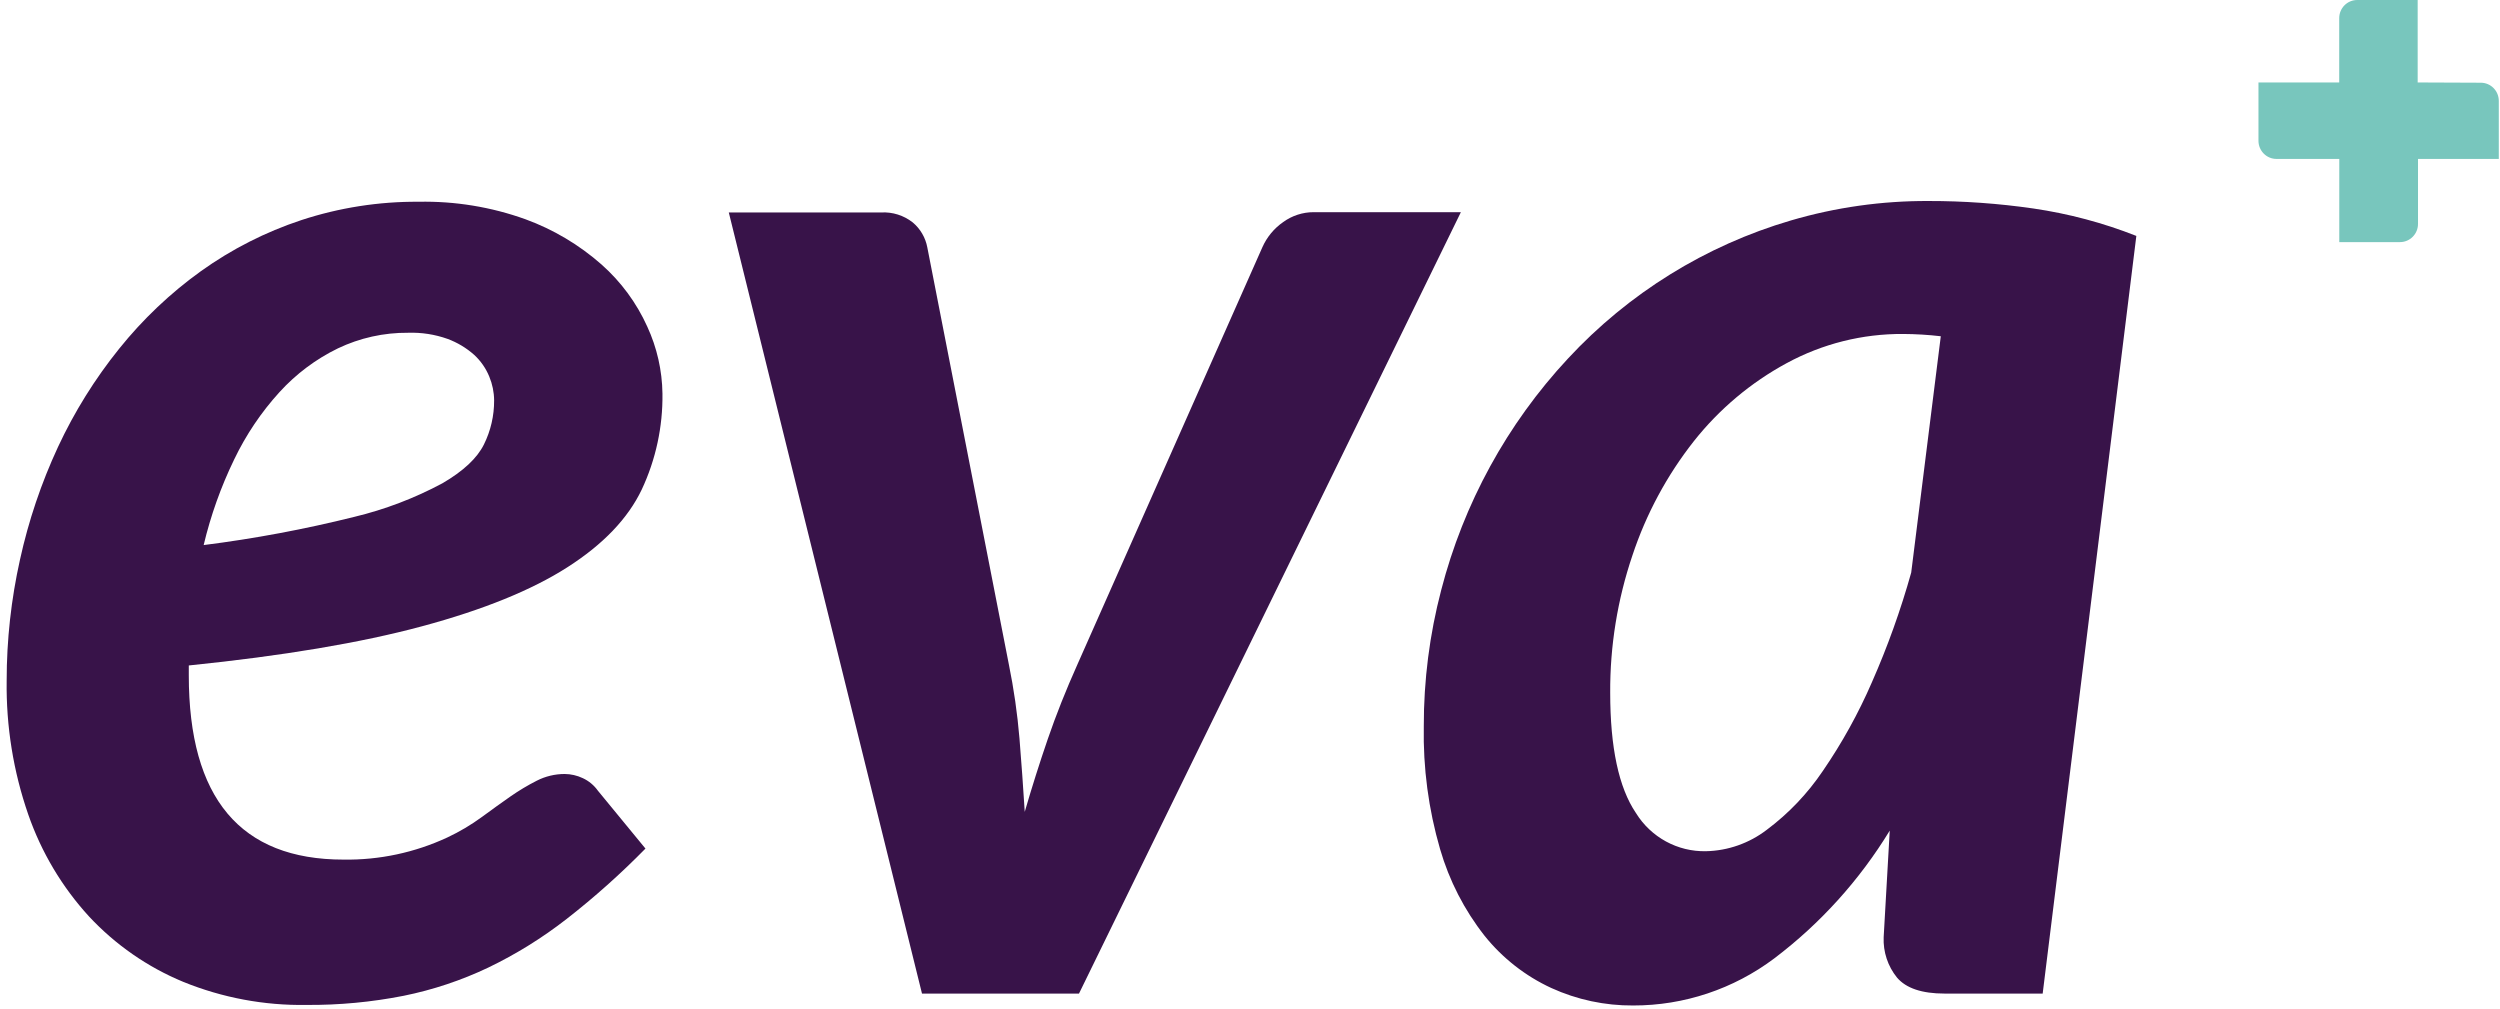 <?xml version="1.0"?>

<svg width="114" height="46" viewBox="0 0 114 46" version="1.1" xmlns="http://www.w3.org/2000/svg" xmlns:xlink="http://www.w3.org/1999/xlink">  <title>logo-evaplus-color</title> <desc>Created with Sketch.</desc> <defs></defs> <g id="Page-1" stroke="none" stroke-width="1" fill="none" fill-rule="evenodd"> <g id="logo-evaplus-color" fill-rule="nonzero"> <path d="M110.246,3.76 L110.246,0 L107.488,0 C107.035,-2.80010453e-17 106.668,0.371 106.668,0.828 L106.668,3.76 L102.986,3.76 L102.986,6.419 C102.986,6.876 103.354,7.247 103.807,7.247 L106.671,7.247 L106.671,11.04 L109.44,11.04 C109.893,11.04 110.261,10.669 110.261,10.212 L110.261,7.247 L113.945,7.247 L113.945,4.6 C113.945,4.143 113.578,3.772 113.124,3.772 L110.246,3.76 Z" id="Shape" fill="#78C6BD"></path> <path d="M30.208,17.949 C30.228,19.461 29.904,20.958 29.263,22.325 C28.633,23.644 27.503,24.825 25.873,25.867 C24.244,26.91 22.036,27.806 19.249,28.557 C16.463,29.309 12.916,29.905 8.609,30.345 L8.609,30.795 C8.609,36.397 10.961,39.198 15.665,39.198 C17.298,39.223 18.915,38.878 20.398,38.189 C20.954,37.928 21.483,37.614 21.979,37.251 C22.449,36.905 22.885,36.592 23.286,36.312 C23.666,36.048 24.063,35.81 24.475,35.601 C24.87,35.399 25.306,35.294 25.749,35.294 C26.035,35.296 26.317,35.361 26.576,35.484 C26.851,35.611 27.089,35.809 27.266,36.058 L29.433,38.695 C28.307,39.843 27.107,40.915 25.84,41.903 C24.729,42.769 23.529,43.513 22.262,44.123 C21.033,44.707 19.739,45.138 18.407,45.408 C16.945,45.696 15.458,45.836 13.969,45.825 C12.047,45.855 10.139,45.498 8.357,44.773 C6.728,44.099 5.261,43.081 4.055,41.786 C2.827,40.443 1.884,38.86 1.286,37.134 C0.608,35.176 0.275,33.112 0.304,31.038 C0.304,29.181 0.508,27.329 0.912,25.518 C1.301,23.746 1.882,22.024 2.645,20.381 C3.391,18.78 4.327,17.277 5.432,15.904 C6.512,14.558 7.768,13.366 9.166,12.362 C10.567,11.36 12.109,10.577 13.741,10.037 C15.469,9.47 17.277,9.187 19.094,9.2 C20.75,9.167 22.398,9.437 23.958,9.997 C25.234,10.463 26.412,11.164 27.433,12.064 C28.317,12.848 29.027,13.811 29.515,14.892 C29.957,15.85 30.194,16.892 30.208,17.949 Z M18.611,15.174 C17.504,15.165 16.41,15.408 15.41,15.885 C14.404,16.374 13.499,17.052 12.744,17.882 C11.911,18.797 11.216,19.83 10.68,20.948 C10.075,22.195 9.608,23.505 9.287,24.855 C11.598,24.563 13.89,24.134 16.152,23.57 C17.552,23.234 18.905,22.719 20.176,22.037 C21.127,21.483 21.757,20.893 22.067,20.268 C22.377,19.643 22.536,18.954 22.532,18.256 C22.529,17.884 22.454,17.516 22.311,17.173 C22.157,16.796 21.922,16.458 21.624,16.183 C21.267,15.865 20.854,15.618 20.408,15.453 C19.831,15.248 19.222,15.154 18.611,15.174 L18.611,15.174 Z" id="Shape" fill="#381349"></path> <path d="M33.233,9.688 L40.186,9.688 C40.7,9.66 41.207,9.82 41.615,10.138 C41.965,10.429 42.203,10.835 42.286,11.285 L46.004,30.299 C46.231,31.413 46.393,32.539 46.488,33.672 C46.579,34.794 46.659,35.911 46.728,37.021 C47.05,35.911 47.4,34.806 47.777,33.706 C48.154,32.606 48.607,31.466 49.136,30.286 L57.565,11.273 C57.771,10.81 58.099,10.413 58.514,10.126 C58.919,9.832 59.407,9.674 59.906,9.675 L66.616,9.675 L49.202,45.307 L42.043,45.307 L33.233,9.688 Z" id="Shape" fill="#381349"></path> <path d="M93.146,45.307 L88.671,45.307 C87.639,45.307 86.917,45.064 86.503,44.577 C86.084,44.06 85.867,43.405 85.895,42.737 L86.172,37.876 C84.795,40.135 83.009,42.112 80.907,43.703 C79.047,45.101 76.79,45.854 74.471,45.85 C73.184,45.859 71.91,45.587 70.738,45.052 C69.556,44.506 68.516,43.692 67.698,42.673 C66.774,41.499 66.084,40.155 65.667,38.717 C65.139,36.9 64.889,35.013 64.925,33.12 C64.921,31.023 65.188,28.934 65.719,26.907 C66.74,22.958 68.726,19.33 71.495,16.355 C74.262,13.371 77.775,11.195 81.664,10.053 C83.704,9.454 85.819,9.156 87.944,9.166 C89.542,9.164 91.138,9.278 92.72,9.507 C94.328,9.742 95.904,10.161 97.417,10.758 L93.146,45.307 Z M77.797,38.815 C78.796,38.793 79.764,38.452 80.56,37.843 C81.558,37.098 82.425,36.189 83.123,35.153 C83.996,33.881 84.746,32.526 85.36,31.108 C86.075,29.487 86.673,27.817 87.151,26.11 L88.5,15.333 C87.929,15.266 87.355,15.232 86.78,15.229 C84.928,15.217 83.103,15.675 81.472,16.56 C79.837,17.445 78.398,18.655 77.24,20.117 C76.012,21.677 75.063,23.441 74.437,25.331 C73.756,27.344 73.414,29.459 73.425,31.587 C73.425,34.087 73.815,35.915 74.596,37.07 C75.282,38.181 76.499,38.845 77.797,38.815 L77.797,38.815 Z" id="Shape" fill="#381349"></path> </g> </g>
</svg>